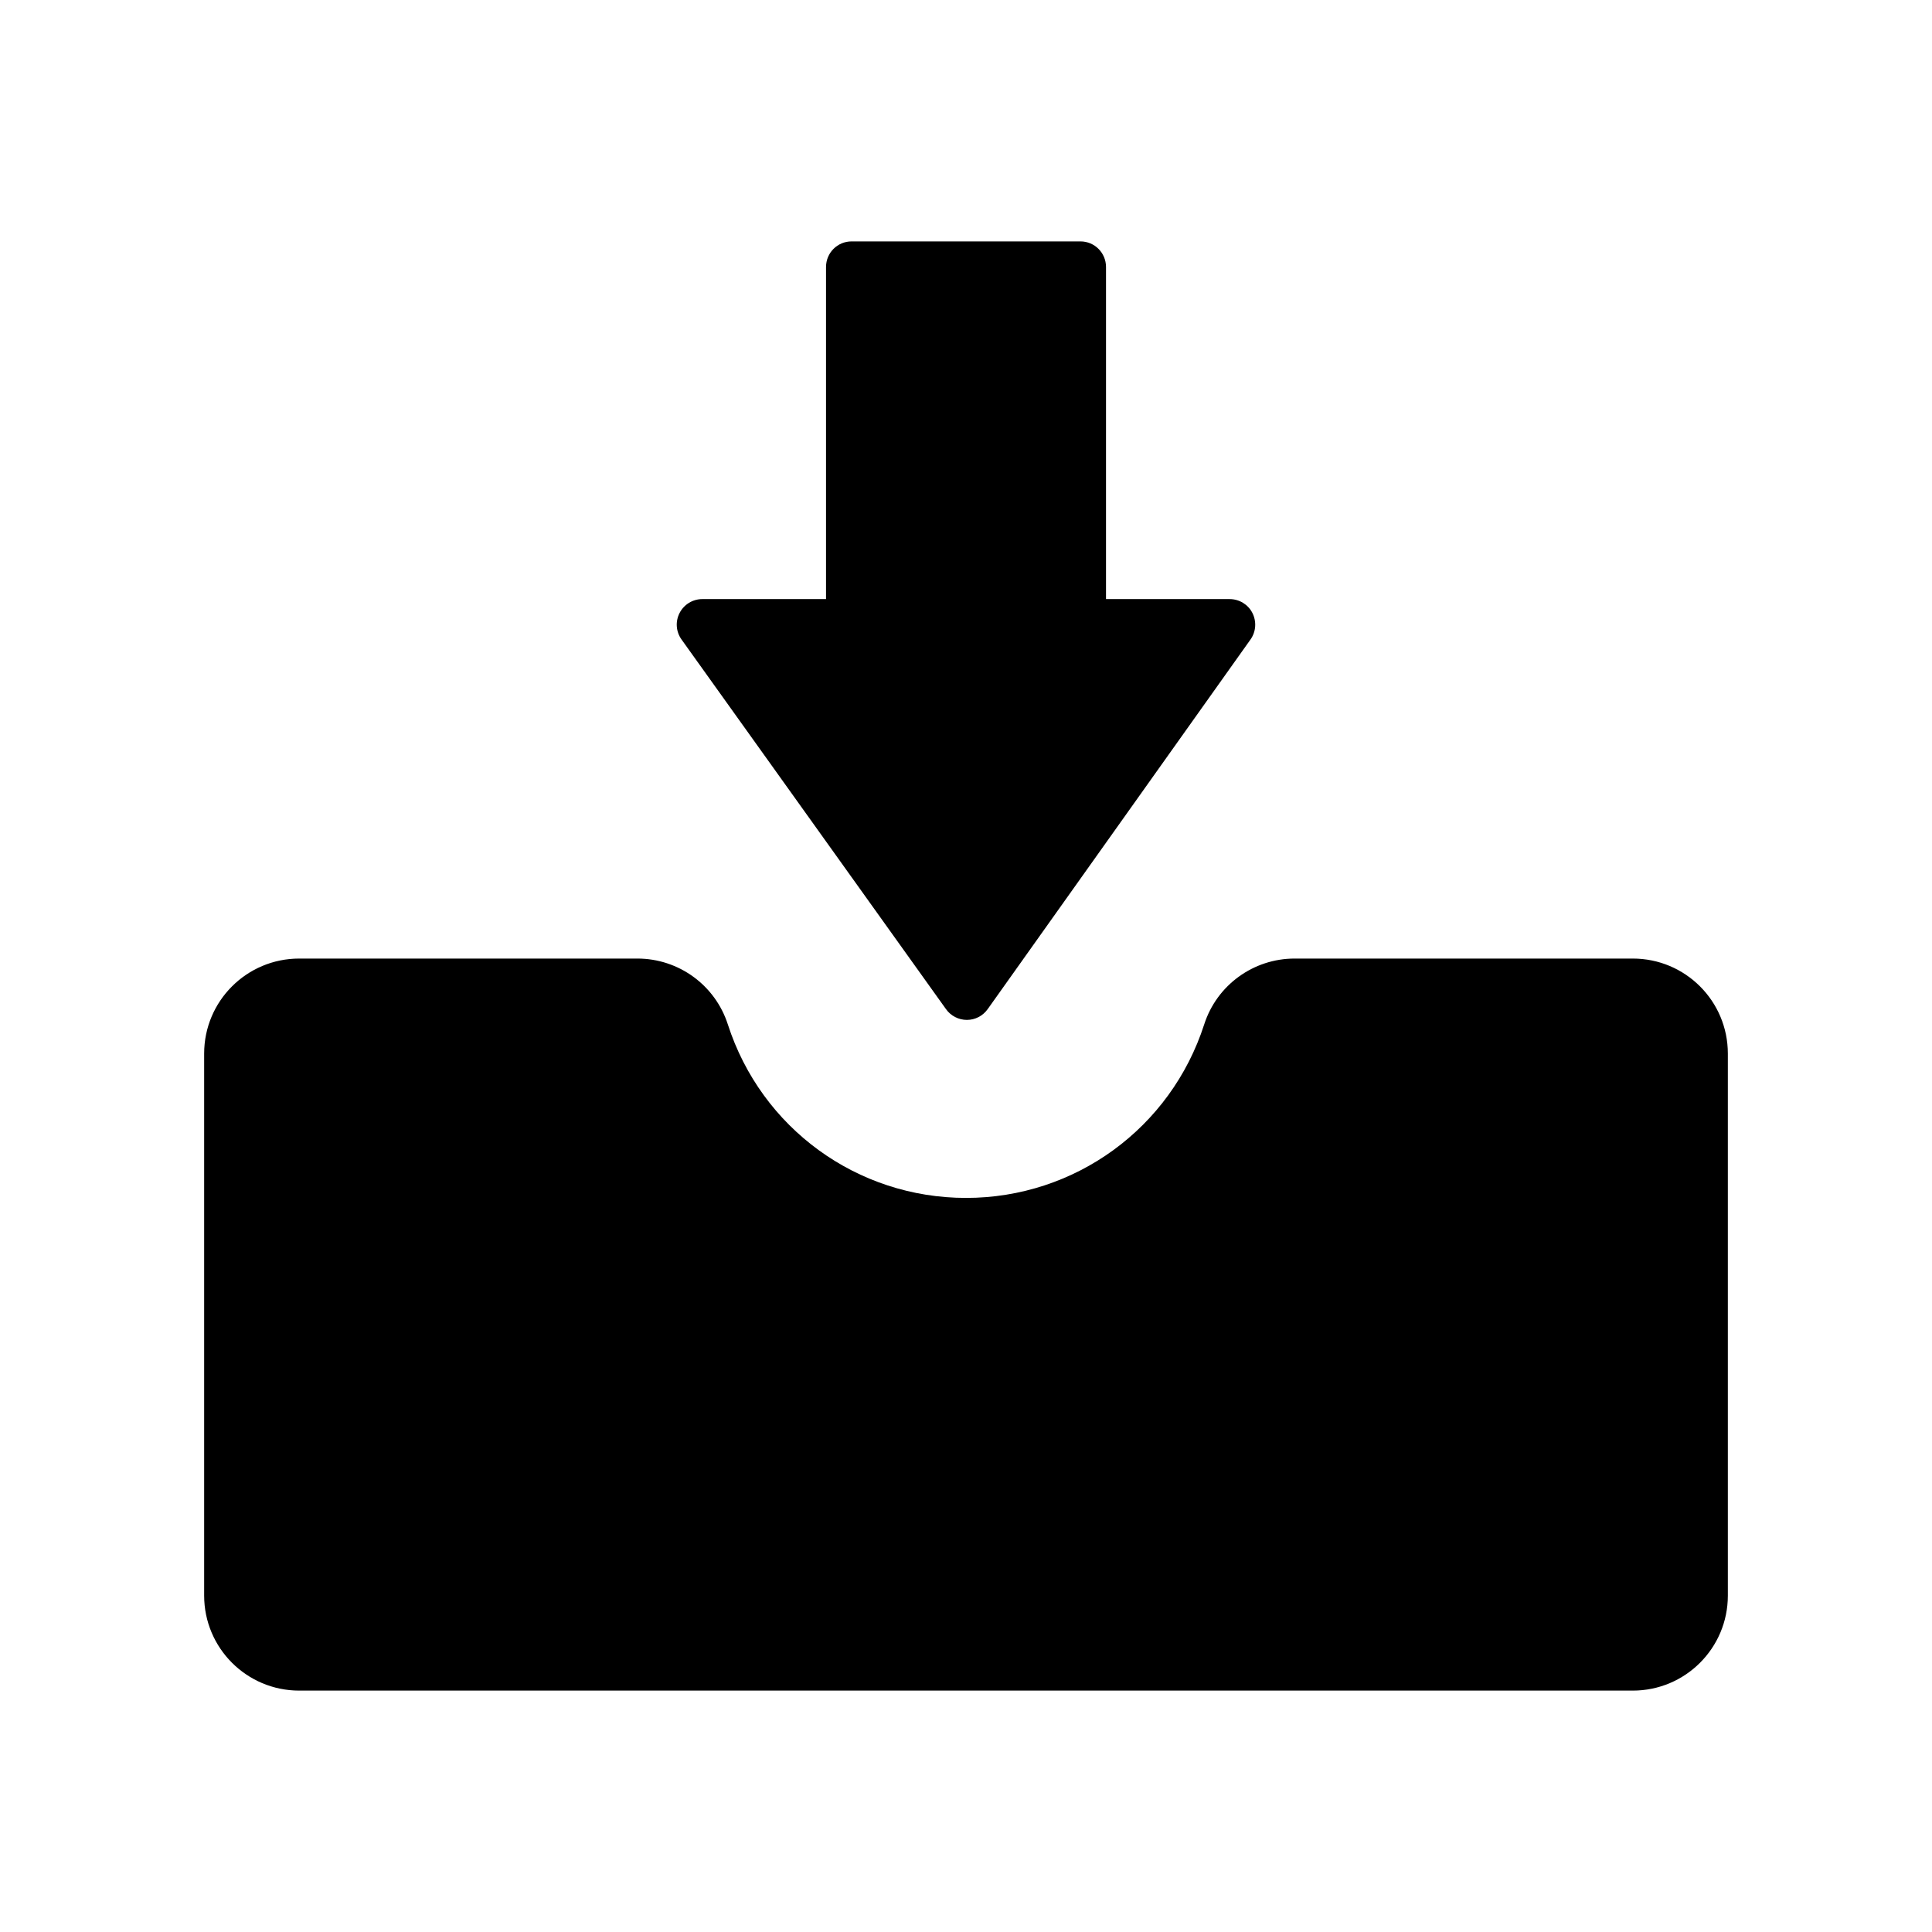 <?xml version="1.0" encoding="utf-8"?>
<!-- Generator: Adobe Illustrator 17.0.0, SVG Export Plug-In . SVG Version: 6.00 Build 0)  -->
<!DOCTYPE svg PUBLIC "-//W3C//DTD SVG 1.1//EN" "http://www.w3.org/Graphics/SVG/1.1/DTD/svg11.dtd">
<svg version="1.1" id="Layer_1" xmlns="http://www.w3.org/2000/svg" xmlns:xlink="http://www.w3.org/1999/xlink" x="0px" y="0px"
	 width="100px" height="100px" viewBox="0 0 100 100" enable-background="new 0 0 100 100" xml:space="preserve">
<g>
	<path d="M84.514,49.615H67.009c-2.133,0-4.025,1.374-4.679,3.406c-1.734,5.375-6.691,8.983-12.329,8.983
		c-5.64,0-10.595-3.608-12.329-8.983c-0.656-2.032-2.546-3.406-4.681-3.406H15.486c-2.716,0-4.919,2.2-4.919,4.919v28.054
		c0,2.714,2.203,4.917,4.919,4.917h69.028c2.719,0,4.919-2.203,4.919-4.917V54.534C89.433,51.815,87.233,49.615,84.514,49.615z"/>
	<path d="M48.968,52.237c0.247,0.346,0.651,0.553,1.076,0.553h0.003c0.428,0,0.826-0.207,1.076-0.558l13.604-19.133
		c0.286-0.404,0.321-0.932,0.096-1.374c-0.225-0.442-0.682-0.716-1.177-0.716h-6.399V13.821c0-0.735-0.593-1.326-1.323-1.326H44.078
		c-0.732,0-1.323,0.591-1.323,1.326v17.188h-6.404c-0.495,0-0.949,0.279-1.174,0.716c-0.229,0.442-0.19,0.97,0.098,1.374
		L48.968,52.237z"/>
</g>
</svg>
